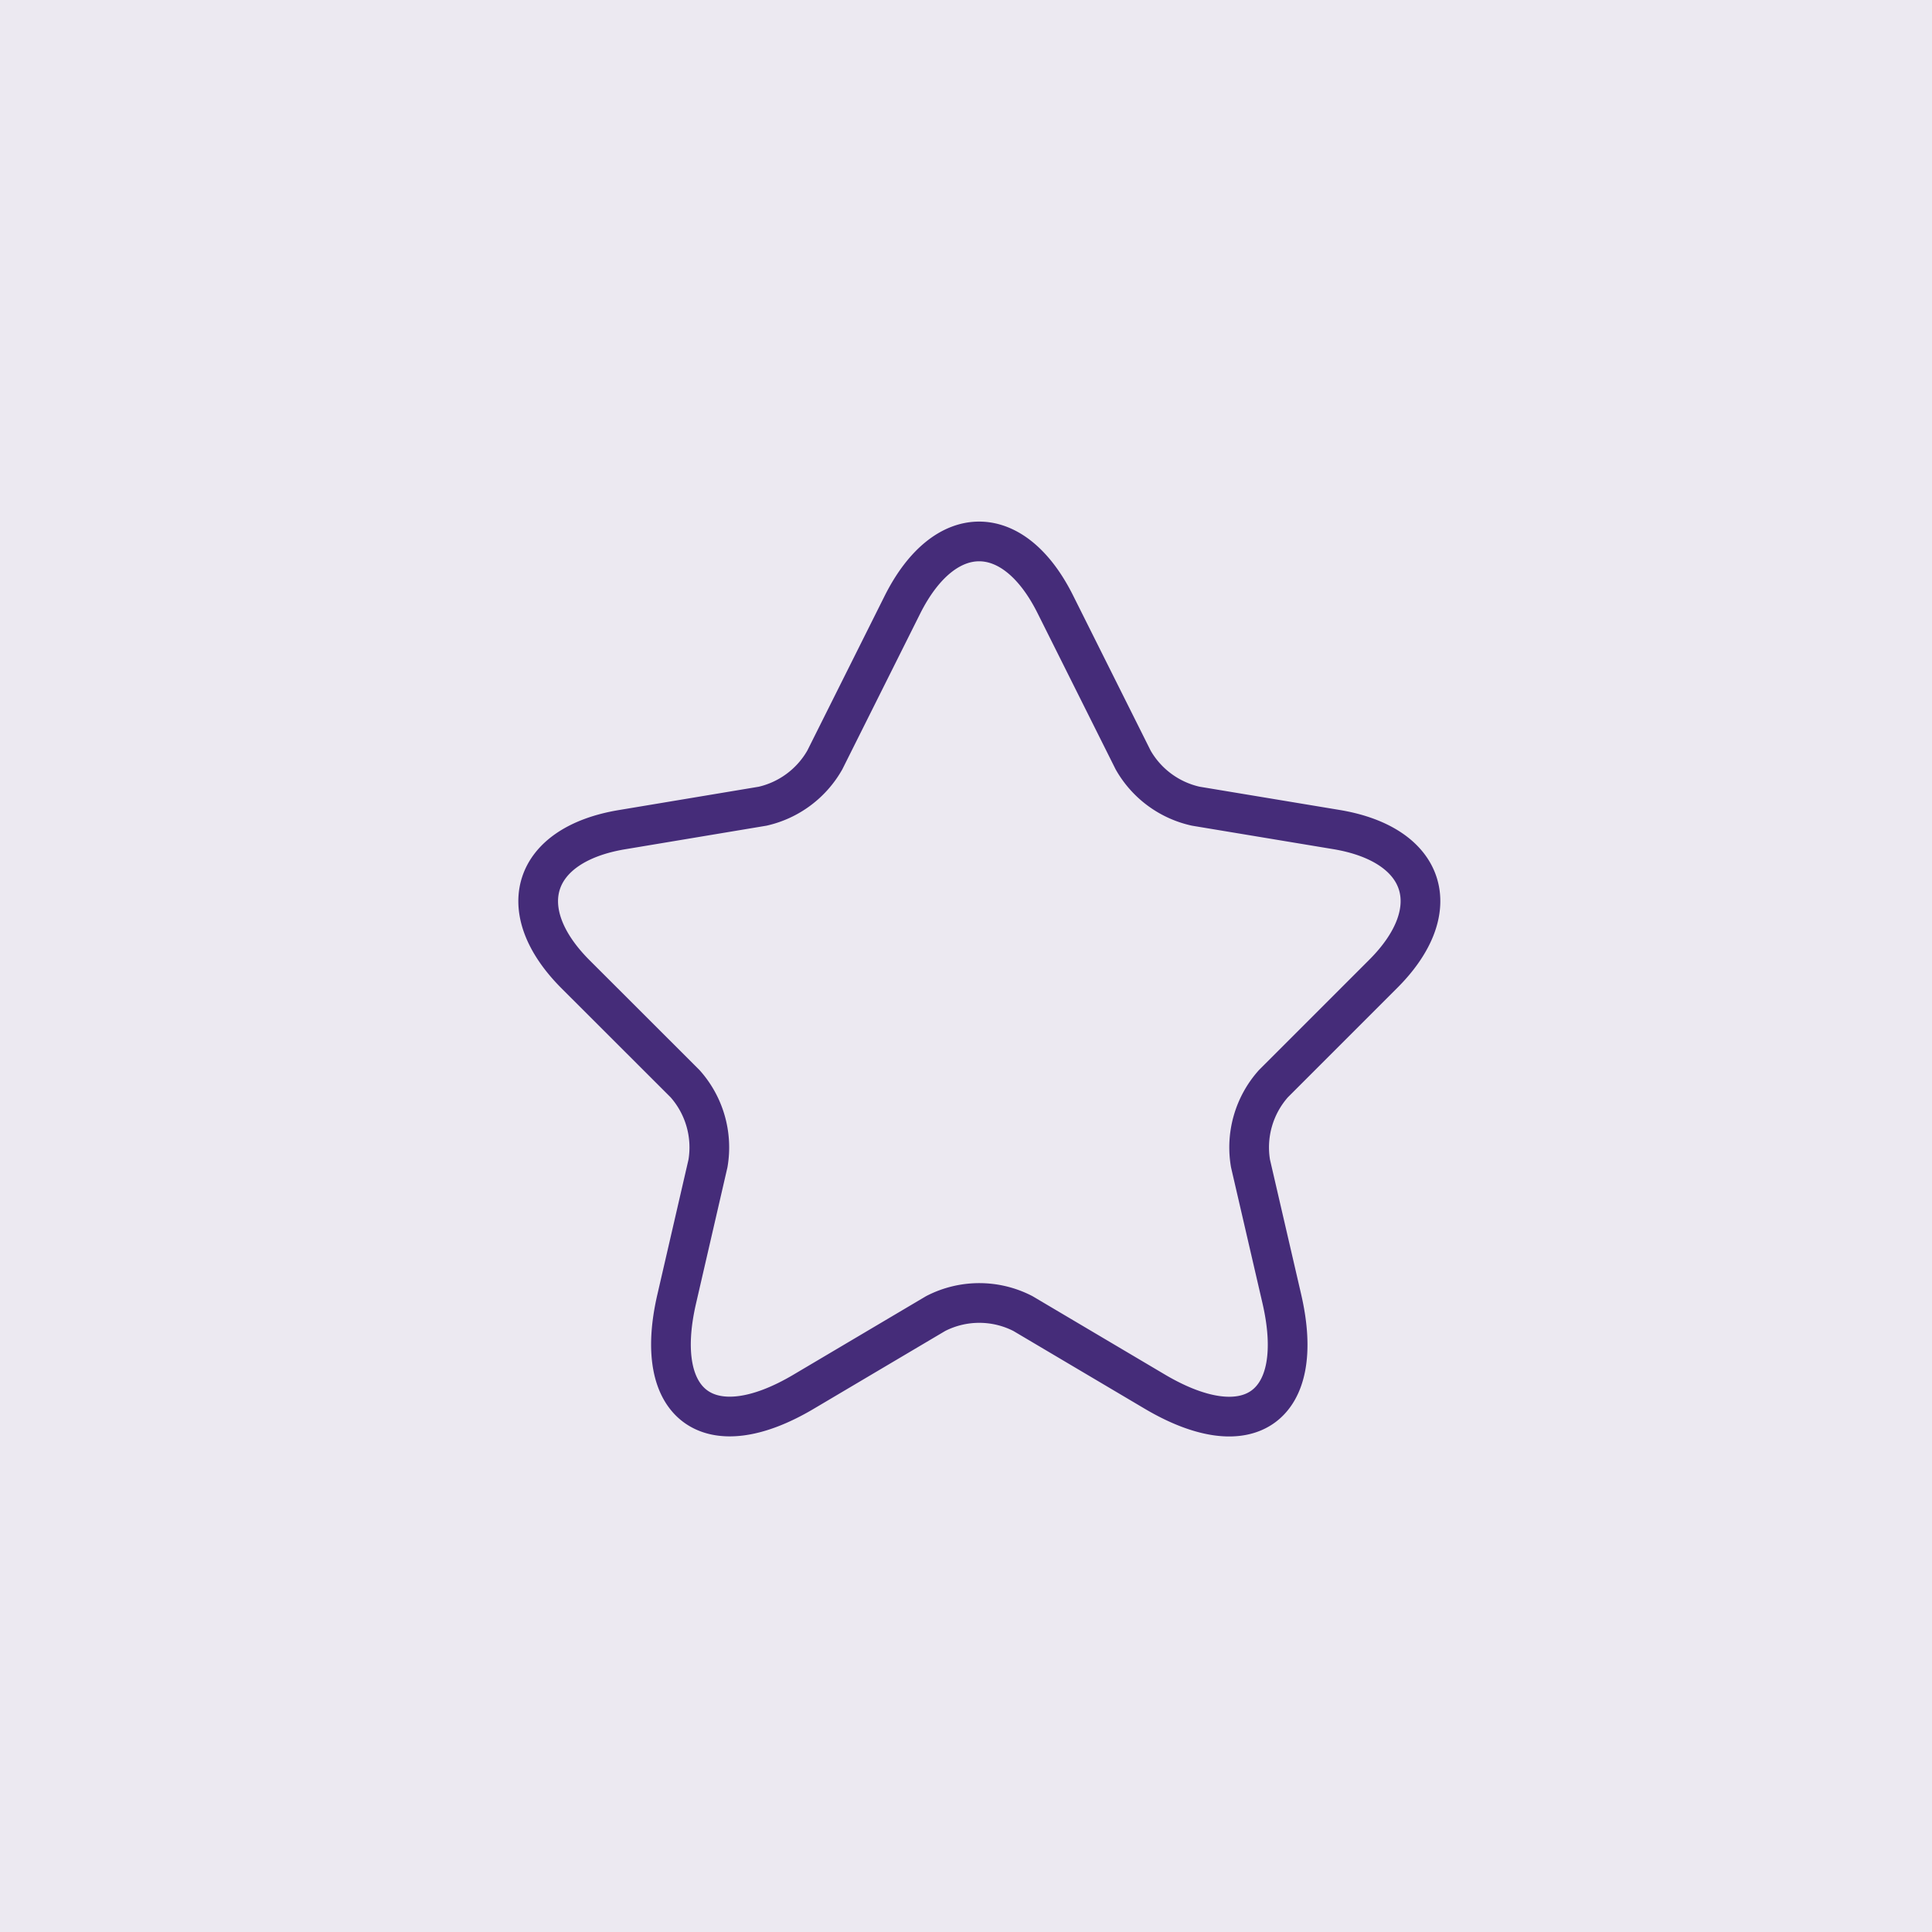 <svg xmlns="http://www.w3.org/2000/svg" width="73" height="73" viewBox="0 0 73 73">
  <g id="star-icon" transform="translate(-91 -171)">
    <rect id="Path" width="73" height="73" transform="translate(91 171)" fill="#ece9f1"/>
    <g id="star" transform="translate(108 188)">
      <path id="Vector" d="M19.548,2.388l2.933,5.867A3.622,3.622,0,0,0,24.848,10l5.317.883c3.4.567,4.2,3.033,1.75,5.467l-4.133,4.133a3.619,3.619,0,0,0-.867,3.017L28.1,28.621c.933,4.05-1.217,5.617-4.8,3.5l-4.983-2.95a3.6,3.6,0,0,0-3.3,0l-4.983,2.95c-3.567,2.117-5.733.533-4.8-3.5L6.415,23.5a3.619,3.619,0,0,0-.867-3.017L1.415,16.354c-2.433-2.433-1.65-4.9,1.75-5.467L8.482,10a3.63,3.63,0,0,0,2.35-1.75l2.933-5.867C15.365-.8,17.965-.8,19.548,2.388Z" transform="translate(3.335 3.462)" fill="none" stroke="#452c79" stroke-linecap="round" stroke-linejoin="round" stroke-width="1.5"/>
      <path id="Vector-2" data-name="Vector" d="M0,0H40V40H0Z" fill="none" opacity="0"/>
    </g>
  </g>
</svg>
